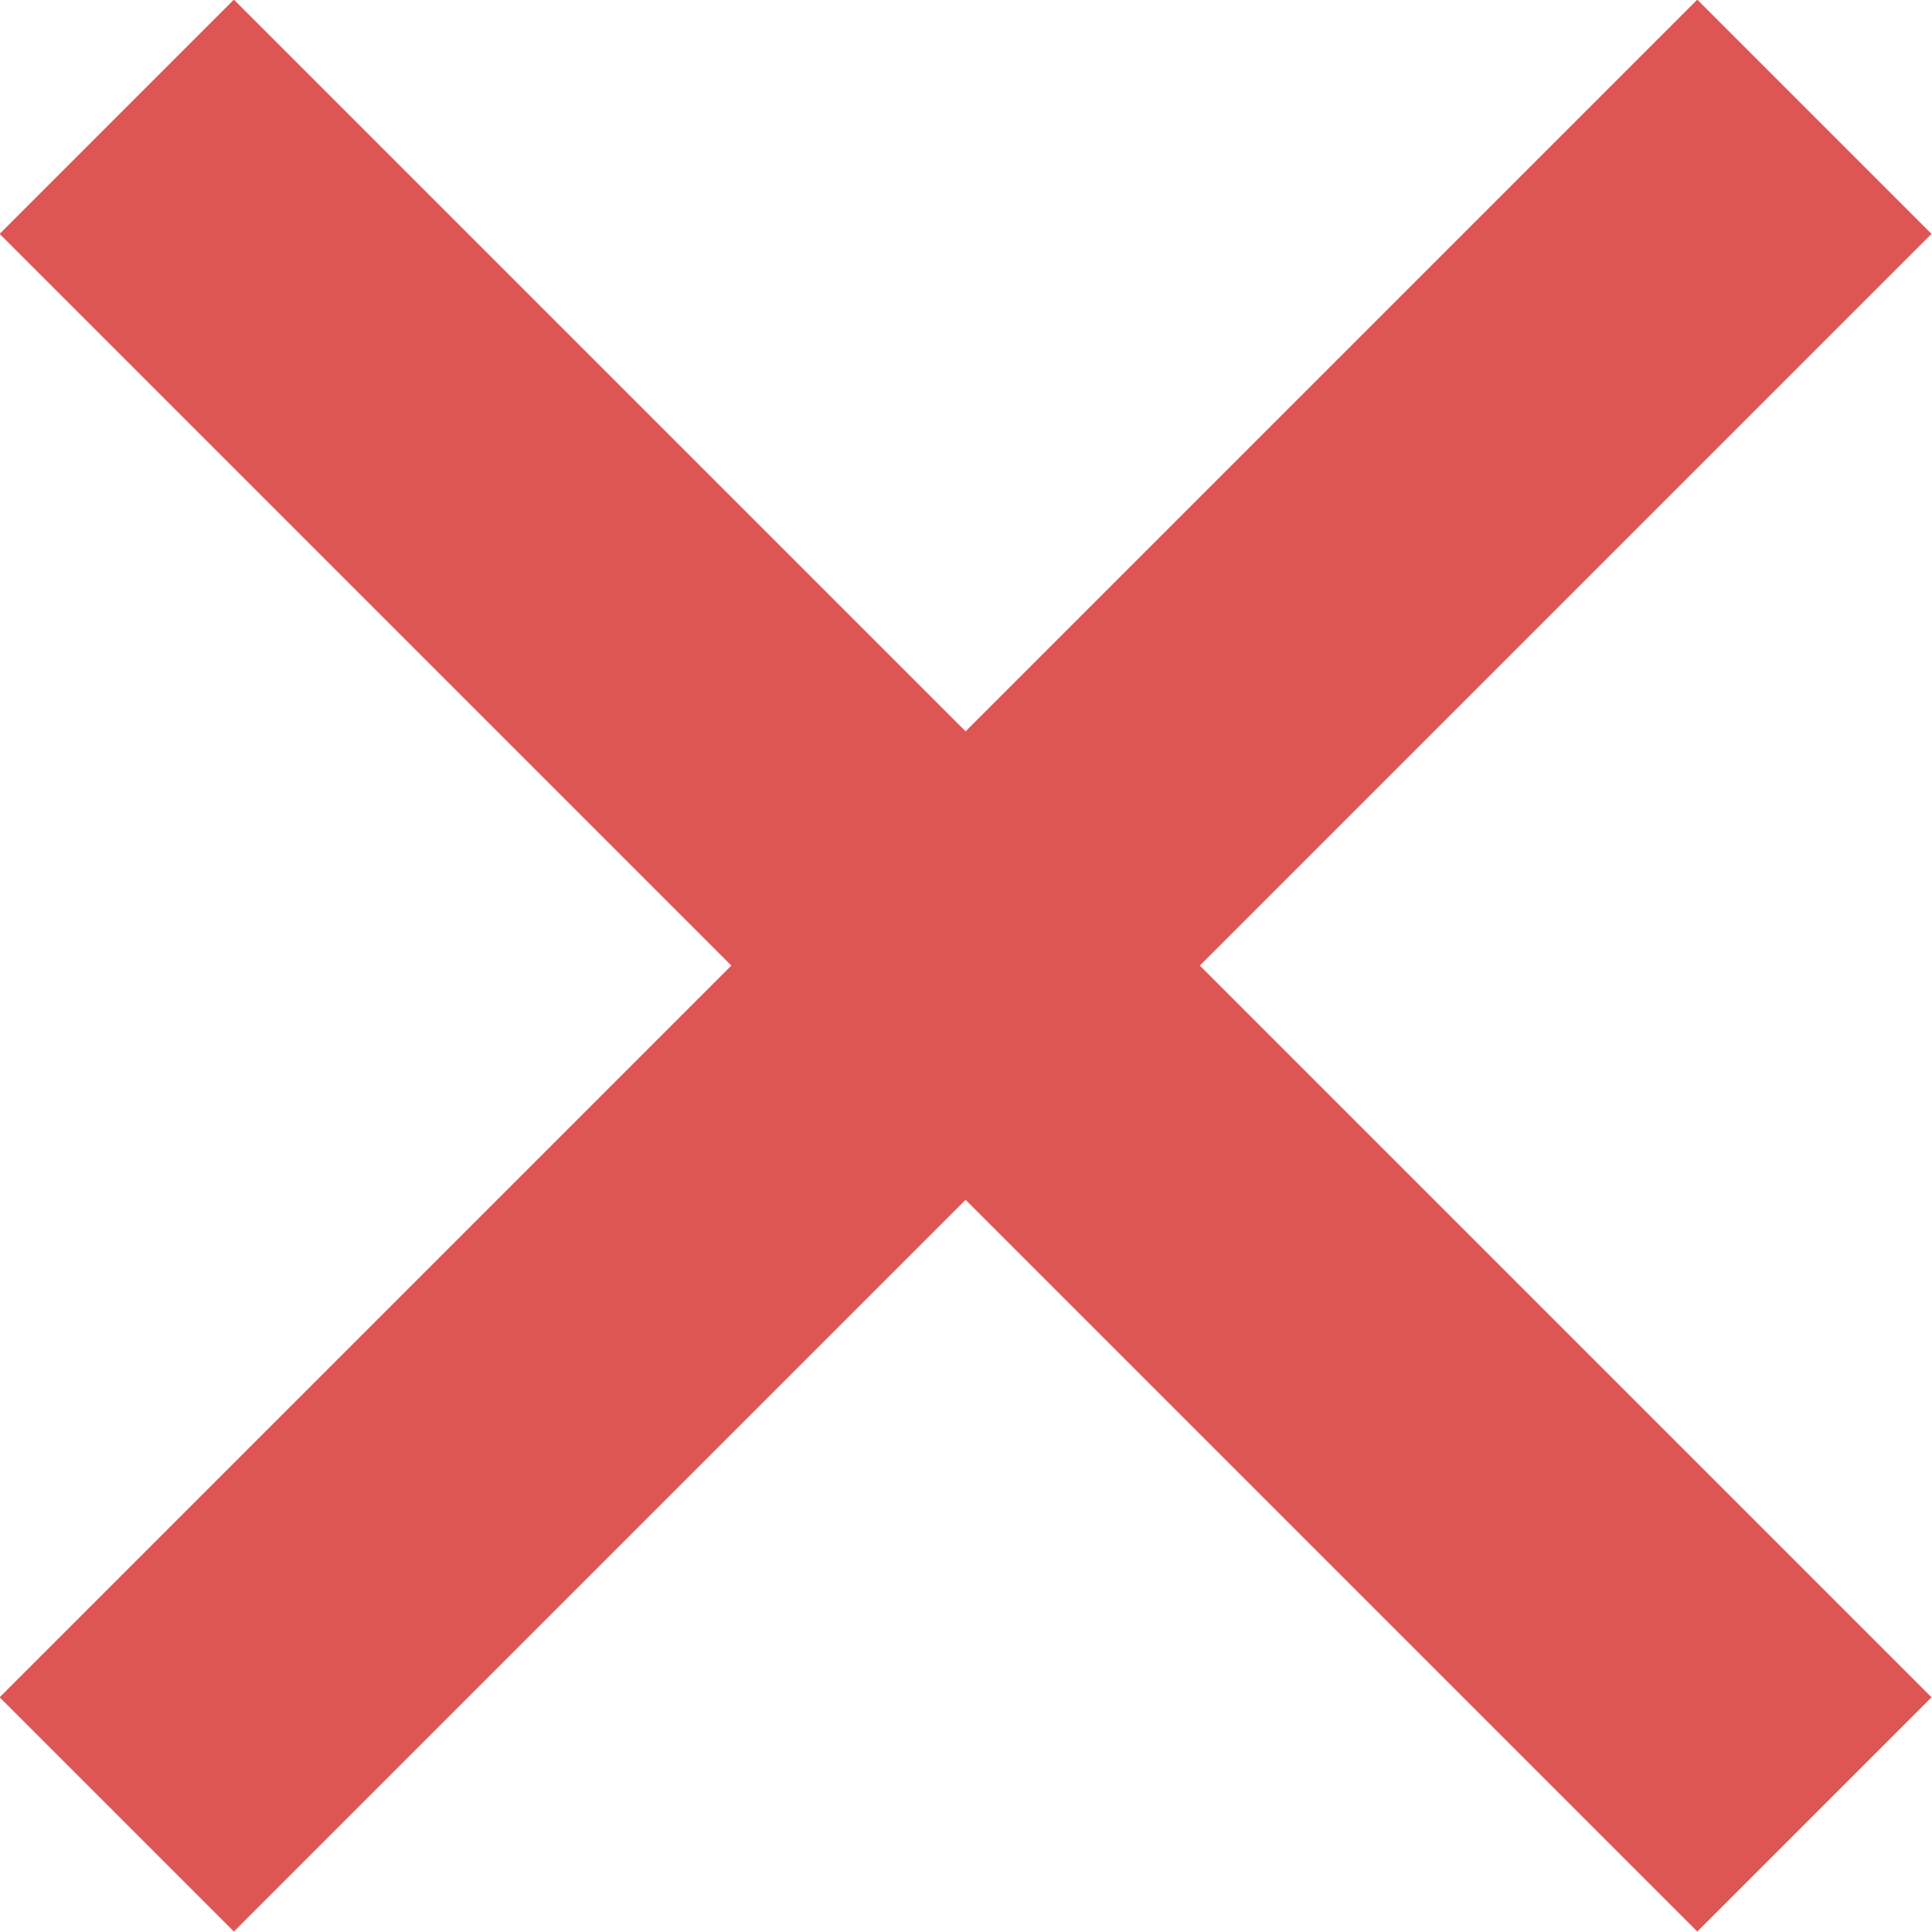 <?xml version="1.0" encoding="UTF-8"?>
<svg id="_レイヤー_2" data-name="レイヤー 2" xmlns="http://www.w3.org/2000/svg" viewBox="0 0 23.33 23.33">
  <defs>
    <style>
      .cls-1 {
        fill: none;
        stroke: #dd5654;
        stroke-miterlimit: 10;
        stroke-width: 4px;
      }
    </style>
  </defs>
  <g id="contents">
    <g>
      <line class="cls-1" x1="1.41" y1="1.41" x2="21.91" y2="21.91"/>
      <line class="cls-1" x1="21.91" y1="1.41" x2="1.41" y2="21.91"/>
    </g>
  </g>
</svg>